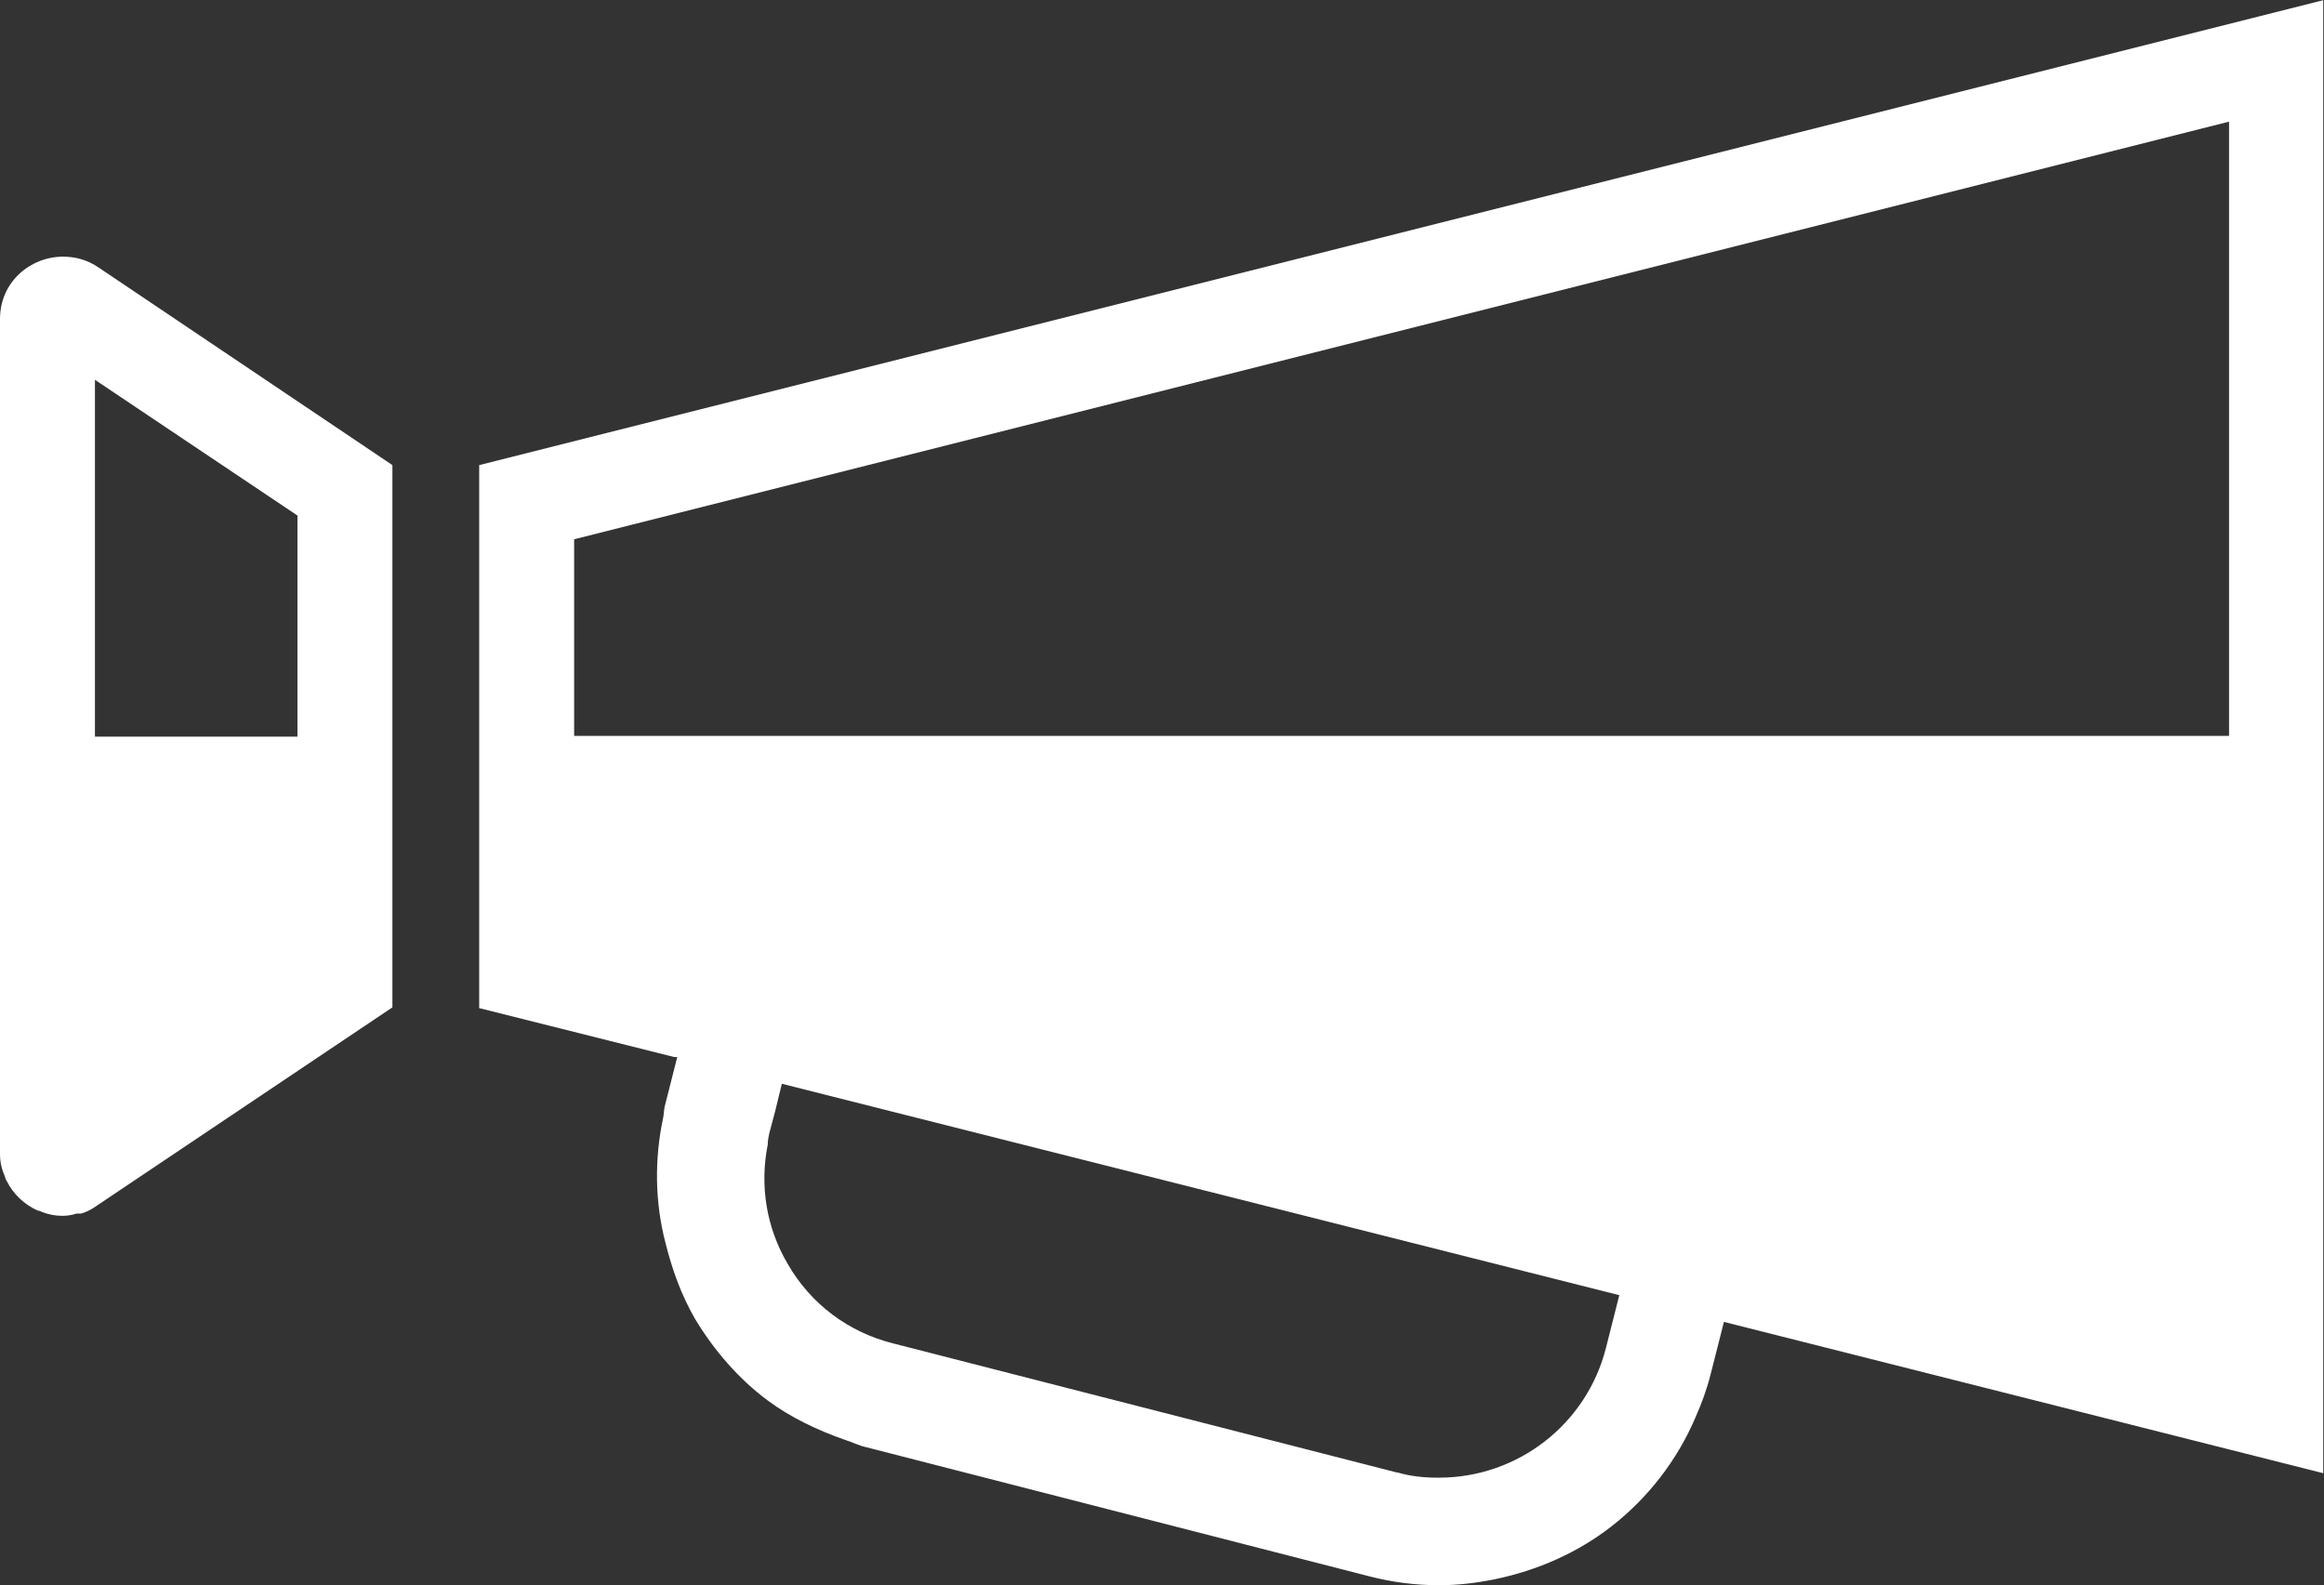 <?xml version="1.0" encoding="UTF-8"?><svg id="Layer_2" xmlns="http://www.w3.org/2000/svg" viewBox="0 0 31.33 21.37"><rect x="0" y="0" width="31.33" height="21.37" fill="#333333" stroke="none"/><defs><style>.cls-1{fill:#fff;}</style></defs><g id="Layer_4"><path class="cls-1" d="M5.29,6.27L1.32,3.6c-.15-.1-.31-.14-.47-.14C.41,3.46,0,3.8,0,4.3v5.63h0v5.63c0,.12.03.22.07.31,0,.02.01.03.02.05.09.18.24.32.42.4.02,0,.04.01.06.02.08.03.17.05.26.05,0,0,.02,0,.02,0,0,0,0,0,0,0,.06,0,.12-.01.18-.03.02,0,.04,0,.06,0,.08-.02.15-.06.22-.11h0s0,0,0,0l3.98-2.67h0s0,0,0,0v-3.66h0v-3.66ZM1.28,5.12l2.73,1.83v2.98H1.28v-4.81Z"/><path class="cls-1" d="M31.33,0L6.46,6.27v3.66h0v3.66h0s2.63.66,2.63.66h.04s-.17.67-.17.67c-.01.05-.01.1-.02.15-.12.56-.11,1.14.03,1.68.09.36.21.7.4,1.03.26.43.59.81.98,1.1.31.23.67.4,1.04.53.1.03.19.08.29.1l6.78,1.74c.31.08.62.12.94.12h0c.26,0,.5-.03.75-.08.58-.12,1.12-.36,1.57-.71.49-.38.89-.89,1.14-1.48.08-.18.15-.37.2-.57l.14-.55.04-.16,8.08,2.04h0s0,0,0,0V0ZM7.74,7.27L30.05,1.64v8.28H7.74v-2.66ZM18.84,19.85s-.01,0-.01,0l-6.79-1.74c-.6-.15-1.11-.53-1.42-1.07-.29-.49-.38-1.06-.27-1.61,0-.05.01-.1.02-.15l.08-.3.09-.37,11.29,2.85-.18.71c-.26,1.03-1.19,1.75-2.25,1.75-.01,0-.02,0-.03,0-.18,0-.36-.02-.53-.07Z"/></g></svg>